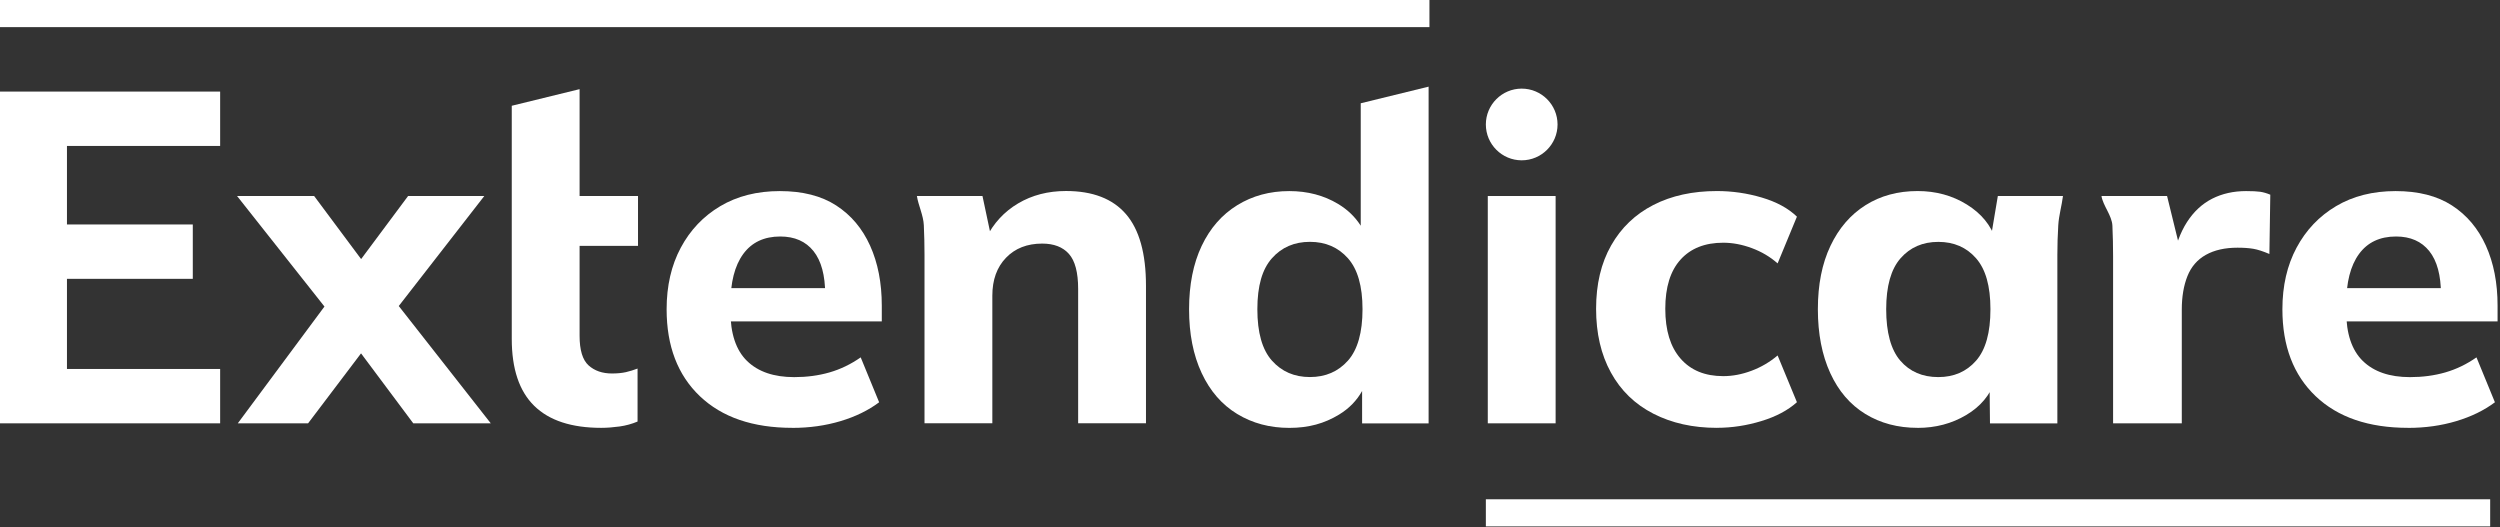 <?xml version="1.0" encoding="UTF-8" standalone="no"?>
<!DOCTYPE svg PUBLIC "-//W3C//DTD SVG 1.1//EN" "http://www.w3.org/Graphics/SVG/1.1/DTD/svg11.dtd">
<svg width="100%" height="100%" viewBox="0 0 659 139" version="1.1" xmlns="http://www.w3.org/2000/svg" xmlns:xlink="http://www.w3.org/1999/xlink" xml:space="preserve" xmlns:serif="http://www.serif.com/" style="fill-rule:evenodd;clip-rule:evenodd;stroke-linejoin:round;stroke-miterlimit:2;">
    <rect x="0" y="0" width="659" height="139" fill="#333333" stroke="none"/>
    <rect x="0" y="0" width="376.8" height="7.15" style="fill:white;"/>
    <path d="M0,111.59L0,24.14L58.03,24.14L58.03,38.47L17.65,38.47L17.65,59.17L50.82,59.17L50.82,73.5L17.65,73.5L17.65,97.26L58.03,97.26L58.03,111.59L0,111.59Z" style="fill:white;fill-rule:nonzero;"/>
    <path d="M62.68,111.59L88.52,76.77L88.52,84.59L62.49,51.67L82.81,51.67L98.33,72.51L92.05,72.51L107.57,51.67L127.66,51.67L101.97,84.71L101.97,76.66L129.37,111.59L108.94,111.59L92.05,88.97L98.33,88.97L81.21,111.59L62.67,111.59L62.68,111.59Z" style="fill:white;fill-rule:nonzero;"/>
    <path d="M158.47,112.78C150.65,112.78 144.77,110.85 140.82,106.98C136.87,103.11 134.9,97.23 134.9,89.33L134.9,27.88L152.78,23.5L152.78,51.67L168.18,51.67L168.18,64.81L152.78,64.81L152.78,88.5C152.78,92.29 153.57,94.89 155.15,96.32C156.73,97.74 158.78,98.45 161.31,98.45C162.73,98.45 163.95,98.33 164.98,98.1C166.01,97.86 167.03,97.55 168.06,97.15L168.06,111.12C166.56,111.75 164.98,112.19 163.32,112.42C161.66,112.65 160.04,112.78 158.46,112.78L158.47,112.78Z" style="fill:white;fill-rule:nonzero;"/>
    <path d="M208.88,112.78C198.46,112.78 190.33,110 184.48,104.43C178.64,98.86 175.72,91.23 175.72,81.52C175.72,75.36 176.96,69.95 179.45,65.3C181.94,60.64 185.41,56.99 189.87,54.34C194.33,51.7 199.56,50.37 205.56,50.37C211.56,50.37 216.51,51.63 220.42,54.16C224.33,56.69 227.31,60.22 229.36,64.76C231.41,69.3 232.44,74.57 232.44,80.57L232.44,84.72L190.4,84.72L190.4,75.96L219.53,75.96L217.52,77.62C217.52,72.57 216.49,68.76 214.44,66.19C212.39,63.63 209.47,62.34 205.68,62.34C201.42,62.34 198.16,63.88 195.91,66.96C193.66,70.04 192.54,74.46 192.54,80.22L192.54,82C192.54,87.92 194,92.3 196.92,95.15C199.84,97.99 203.98,99.41 209.35,99.41C212.67,99.41 215.76,99 218.65,98.17C221.53,97.34 224.28,96.02 226.88,94.2L231.74,106.04C228.9,108.17 225.5,109.83 221.56,111.01C217.61,112.19 213.39,112.79 208.89,112.79L208.88,112.78Z" style="fill:white;fill-rule:nonzero;"/>
    <path d="M243.7,111.59L243.7,67.18C243.7,64.58 243.64,61.97 243.52,59.36C243.4,56.75 242.09,54.19 241.69,51.66L258.98,51.66L261.34,62.79L259.92,62.79C261.89,58.84 264.72,55.78 268.39,53.61C272.06,51.44 276.26,50.35 281,50.35C288.03,50.35 293.3,52.38 296.81,56.45C300.32,60.52 302.08,66.81 302.08,75.34L302.08,111.58L284.2,111.58L284.2,76.17C284.2,71.83 283.39,68.75 281.77,66.93C280.15,65.11 277.8,64.21 274.72,64.21C270.77,64.21 267.59,65.45 265.19,67.94C262.78,70.43 261.58,73.76 261.58,77.95L261.58,111.58L243.7,111.58L243.7,111.59Z" style="fill:white;fill-rule:nonzero;"/>
    <path d="M358.69,27.22L358.69,59.5C357.25,57.23 355.28,55.29 352.71,53.75C348.96,51.5 344.68,50.37 339.86,50.37C334.73,50.37 330.15,51.61 326.12,54.1C322.09,56.59 318.97,60.16 316.76,64.82C314.55,69.48 313.44,75.05 313.44,81.52C313.44,87.99 314.54,93.6 316.76,98.34C318.97,103.08 322.09,106.67 326.12,109.12C330.15,111.57 334.72,112.79 339.86,112.79C345,112.79 349.12,111.62 352.95,109.3C355.65,107.66 357.66,105.56 359.05,103.07L359.05,111.61L376.58,111.61L376.58,22.84L358.7,27.22L358.69,27.22ZM355.31,95.07C352.74,97.95 349.41,99.39 345.3,99.39C341.19,99.39 337.86,97.95 335.29,95.07C332.72,92.19 331.44,87.67 331.44,81.51C331.44,75.35 332.72,70.95 335.29,68.07C337.85,65.19 341.19,63.75 345.3,63.75C349.41,63.75 352.74,65.19 355.31,68.07C357.87,70.95 359.16,75.43 359.16,81.51C359.16,87.59 357.88,92.19 355.31,95.07Z" style="fill:white;fill-rule:nonzero;"/>
    <g>
        <rect x="392.18" y="51.67" width="17.88" height="59.92" style="fill:white;"/>
        <path d="M452.59,112.78C446.27,112.78 440.69,111.54 435.83,109.05C430.97,106.56 427.24,102.95 424.64,98.21C422.03,93.47 420.73,87.87 420.73,81.39C420.73,74.91 422.05,69.35 424.7,64.69C427.34,60.03 431.06,56.48 435.83,54.03C440.61,51.58 446.19,50.36 452.59,50.36C456.62,50.36 460.56,50.93 464.43,52.08C468.3,53.23 471.38,54.9 473.67,57.11L468.58,69.43C466.61,67.69 464.34,66.35 461.77,65.4C459.21,64.45 456.7,63.98 454.25,63.98C449.43,63.98 445.68,65.46 443,68.42C440.32,71.38 438.97,75.7 438.97,81.39C438.97,87.08 440.31,91.46 443,94.53C445.68,97.61 449.43,99.15 454.25,99.15C456.7,99.15 459.18,98.68 461.71,97.73C464.24,96.78 466.52,95.44 468.58,93.7L473.67,106.02C471.3,108.15 468.18,109.81 464.31,110.99C460.44,112.17 456.53,112.77 452.59,112.77L452.59,112.78Z" style="fill:white;fill-rule:nonzero;"/>
        <path d="M505.49,112.78C500.28,112.78 495.68,111.56 491.69,109.11C487.7,106.66 484.62,103.07 482.45,98.33C480.28,93.59 479.19,87.99 479.19,81.51C479.19,75.03 480.29,69.47 482.51,64.81C484.72,60.15 487.8,56.58 491.75,54.09C495.7,51.6 500.28,50.36 505.49,50.36C510.3,50.36 514.63,51.54 518.46,53.91C522.29,56.28 524.84,59.4 526.1,63.27L524.68,63.27L526.63,51.67L543.8,51.67C543.48,54.2 542.72,56.76 542.56,59.37C542.4,61.98 542.32,64.58 542.32,67.19L542.32,111.6L524.56,111.6L524.44,100.35L525.86,100.35C524.6,104.14 522.07,107.16 518.28,109.41C514.49,111.66 510.23,112.79 505.49,112.79L505.49,112.78ZM510.94,99.4C515.04,99.4 518.36,97.96 520.89,95.08C523.42,92.2 524.68,87.68 524.68,81.52C524.68,75.36 523.41,70.96 520.89,68.08C518.36,65.2 515.05,63.76 510.94,63.76C506.83,63.76 503.52,65.2 500.99,68.08C498.46,70.96 497.2,75.44 497.2,81.52C497.2,87.6 498.44,92.2 500.93,95.08C503.42,97.96 506.75,99.4 510.94,99.4Z" style="fill:white;fill-rule:nonzero;"/>
        <path d="M557.01,111.59L557.01,67.54C557.01,64.86 556.95,62.17 556.83,59.49C556.71,56.81 554.34,54.2 553.95,51.67L571.24,51.67L575.48,68.96L572.64,69.08C573.43,64.82 574.71,61.3 576.49,58.54C578.27,55.78 580.48,53.73 583.12,52.38C585.76,51.04 588.75,50.37 592.06,50.37C593.72,50.37 594.96,50.43 595.79,50.55C596.62,50.67 597.51,50.93 598.45,51.32L598.21,66.95C596.55,66.24 595.15,65.79 594.01,65.59C592.86,65.39 591.46,65.29 589.81,65.29C586.49,65.29 583.71,65.92 581.46,67.18C579.21,68.44 577.59,70.32 576.6,72.81C575.61,75.3 575.12,78.24 575.12,81.63L575.12,111.59L557,111.59L557.01,111.59Z" style="fill:white;fill-rule:nonzero;"/>
        <path d="M634.8,112.78C624.38,112.78 616.25,110 610.4,104.43C604.56,98.86 601.64,91.23 601.64,81.52C601.64,75.36 602.88,69.95 605.37,65.3C607.86,60.64 611.33,56.99 615.79,54.34C620.25,51.7 625.48,50.37 631.48,50.37C637.48,50.37 642.43,51.63 646.34,54.16C650.25,56.69 653.23,60.22 655.28,64.76C657.33,69.3 658.36,74.57 658.36,80.57L658.36,84.72L616.32,84.72L616.32,75.96L645.45,75.96L643.44,77.62C643.44,72.57 642.41,68.76 640.36,66.19C638.31,63.63 635.39,62.34 631.6,62.34C627.34,62.34 624.08,63.88 621.83,66.96C619.58,70.04 618.46,74.46 618.46,80.22L618.46,82C618.46,87.92 619.92,92.3 622.84,95.15C625.76,97.99 629.9,99.41 635.27,99.41C638.59,99.41 641.68,99 644.57,98.17C647.45,97.34 650.2,96.02 652.8,94.2L657.66,106.04C654.82,108.17 651.42,109.83 647.48,111.01C643.53,112.19 639.31,112.79 634.81,112.79L634.8,112.78Z" style="fill:white;fill-rule:nonzero;"/>
        <path d="M401.12,42.26C395.91,42.26 391.67,38.02 391.67,32.81C391.67,27.6 395.91,23.36 401.12,23.36C406.33,23.36 410.57,27.6 410.57,32.81C410.57,38.02 406.33,42.26 401.12,42.26Z" style="fill:white;fill-rule:nonzero;"/>
    </g>
    <rect x="391.67" y="131.61" width="264.74" height="7.15" style="fill:white;"/>
</svg>

